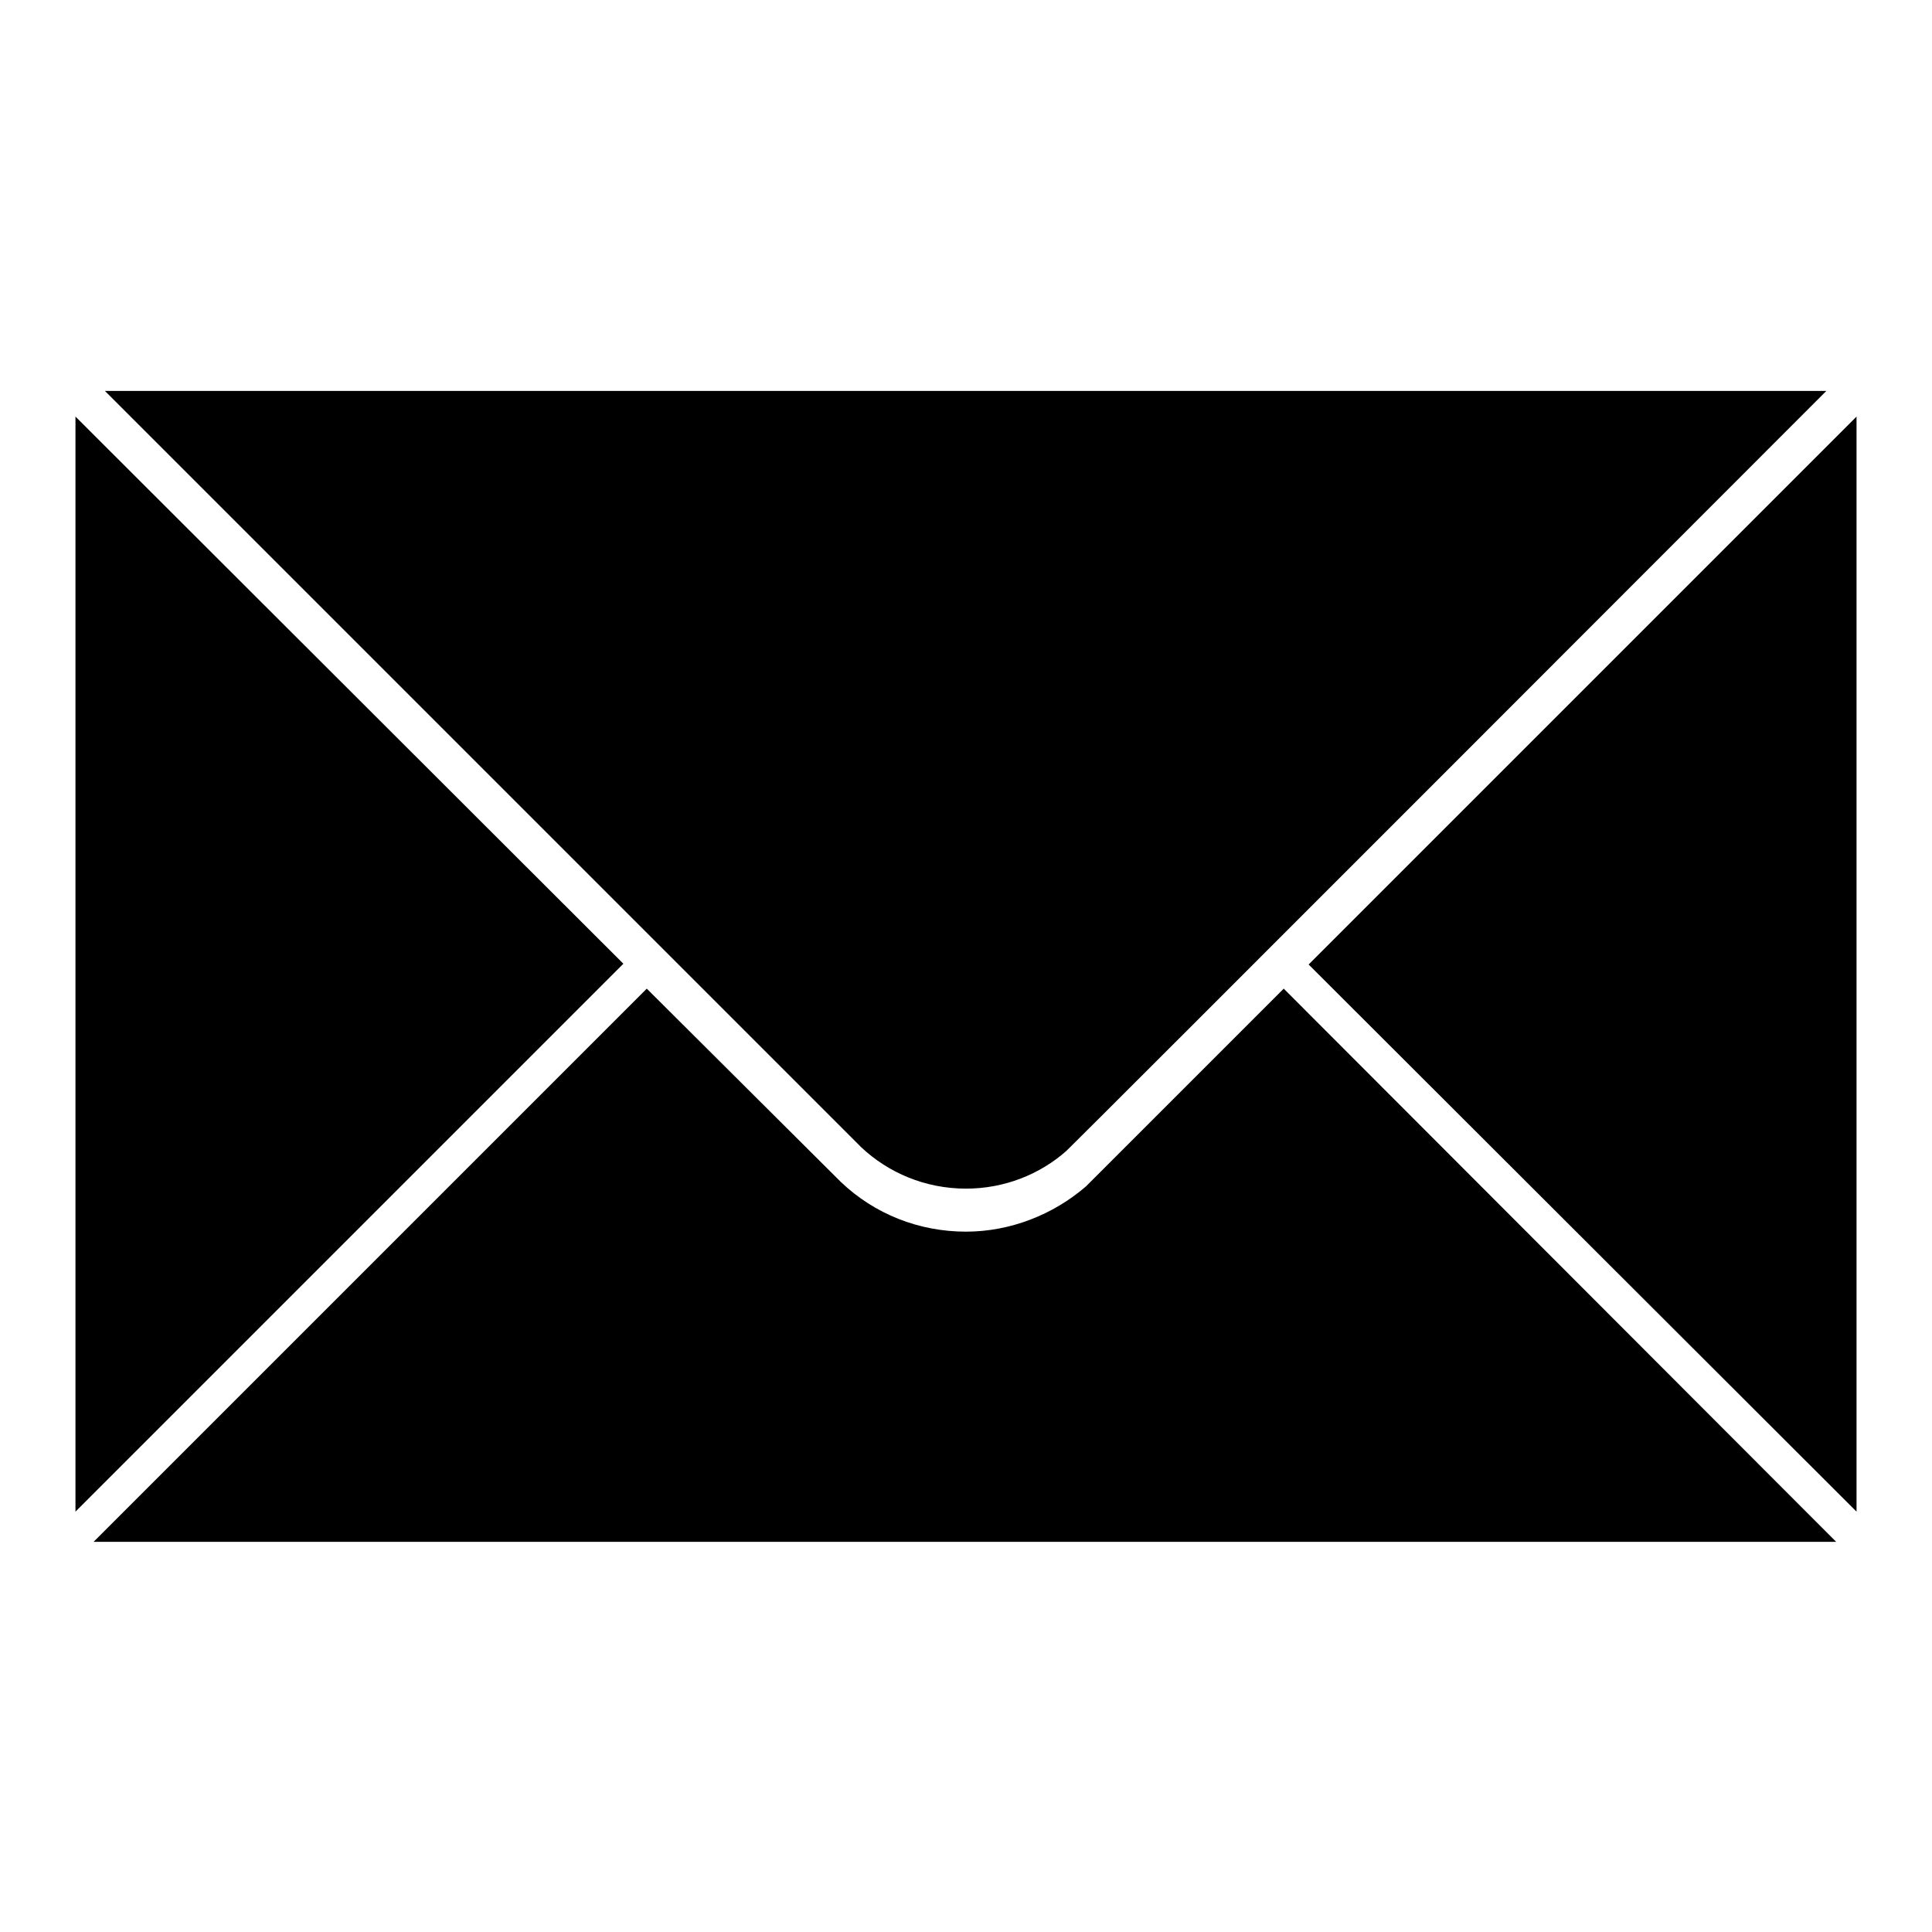 <?xml version="1.0" encoding="utf-8"?>
<!-- Svg Vector Icons : http://www.onlinewebfonts.com/icon -->
<!DOCTYPE svg PUBLIC "-//W3C//DTD SVG 1.1//EN" "http://www.w3.org/Graphics/SVG/1.1/DTD/svg11.dtd">
<svg version="1.1" xmlns="http://www.w3.org/2000/svg" xmlns:xlink="http://www.w3.org/1999/xlink" x="0px" y="0px" viewBox="0 0 256 256" enable-background="new 0 0 256 256" xml:space="preserve">
<g> <path fill="#000000" d="M13.9,51.8l100.2,100.2c3.6,3.4,8.5,5.5,13.9,5.5c5.1,0,9.8-1.9,13.3-5C142,151.9,242,51.8,242,51.8 L13.9,51.8L13.9,51.8z M82.6,127.7L10,200.3V55.2L82.6,127.7z M128,163.2c-6.2,0-12.1-2.3-16.6-6.6l-0.1-0.1L85.7,131l-73.3,73.3 h230.9L170.1,131c-15.2,15.2-26,26-26.2,26.2C139.5,161,133.8,163.2,128,163.2L128,163.2z M246,200.3V55.2l-72.6,72.6L246,200.3z" /></g>
</svg>